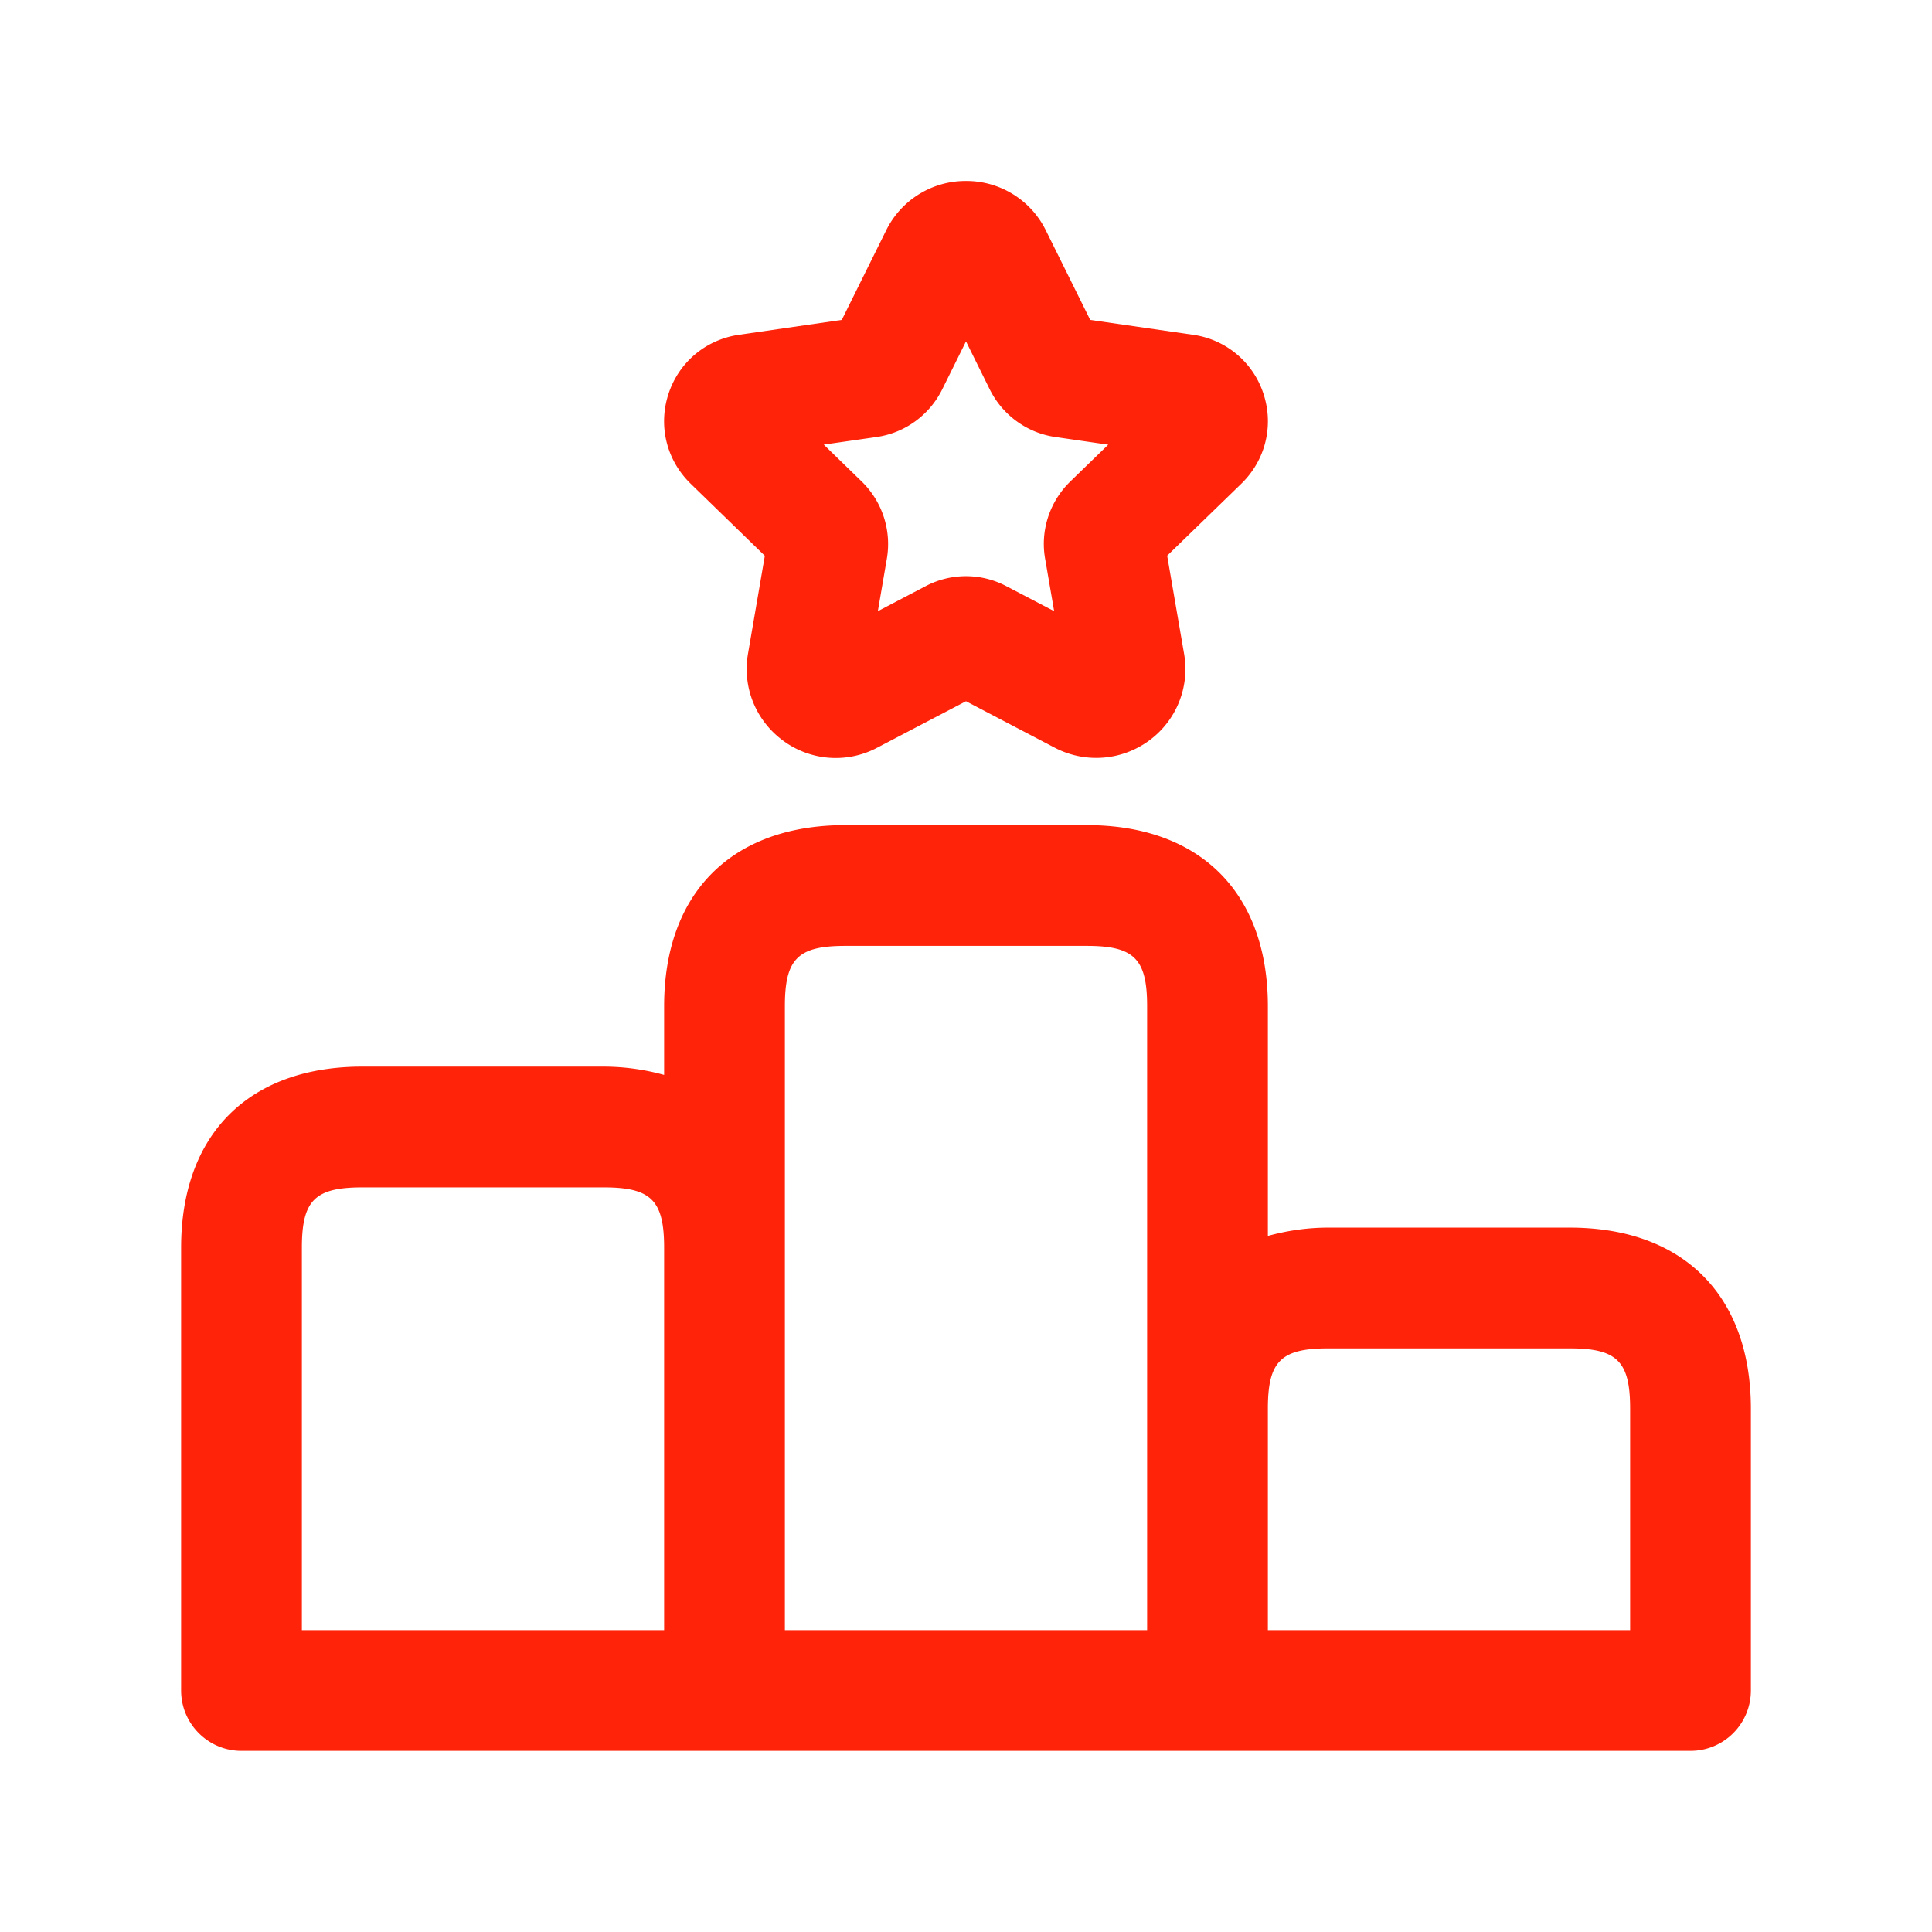 <svg width="24" height="24" fill="none" xmlns="http://www.w3.org/2000/svg"><path d="M19.5 15.25h-3c-.275 0-.521.041-.75.103V12.5c0-1.409-.841-2.25-2.25-2.25h-3c-1.409 0-2.25.841-2.25 2.25v.853a2.831 2.831 0 00-.75-.103h-3c-1.409 0-2.25.841-2.25 2.25V21c0 .414.336.75.75.75h18a.75.75 0 00.75-.75v-3.5c0-1.409-.841-2.25-2.25-2.25zm-15.75.25c0-.589.161-.75.75-.75h3c.589 0 .75.161.75.75v4.75h-4.5V15.5zm6 0v-3c0-.589.161-.75.75-.75h3c.589 0 .75.161.75.75v7.75h-4.5V15.5zm10.5 4.75h-4.5V17.5c0-.589.161-.75.75-.75h3c.589 0 .75.161.75.75v2.75zM9.501 6.904L9.292 8.12c-.072.417.096.832.438 1.082a1.1 1.1 0 001.167.086L12 8.711l1.104.578a1.111 1.111 0 001.166-.086 1.1 1.1 0 00.439-1.082l-.21-1.218.922-.895c.298-.29.404-.715.276-1.111a1.076 1.076 0 00-.875-.738l-1.279-.185-.55-1.11A1.1 1.1 0 0012 2.248a1.1 1.1 0 00-.993.616l-.55 1.11-1.278.185c-.412.06-.748.342-.876.738-.128.396-.022.821.276 1.111l.922.896zm1.386-1.475c.353-.05.658-.271.817-.591L12 4.241l.296.598c.159.319.464.54.816.59l.655.095-.471.457c-.258.25-.375.611-.313.961l.112.65-.593-.31a1.075 1.075 0 00-1.005 0l-.592.31.111-.647a1.083 1.083 0 00-.312-.964l-.471-.458.654-.094z" fill="#FF230A"/></svg>